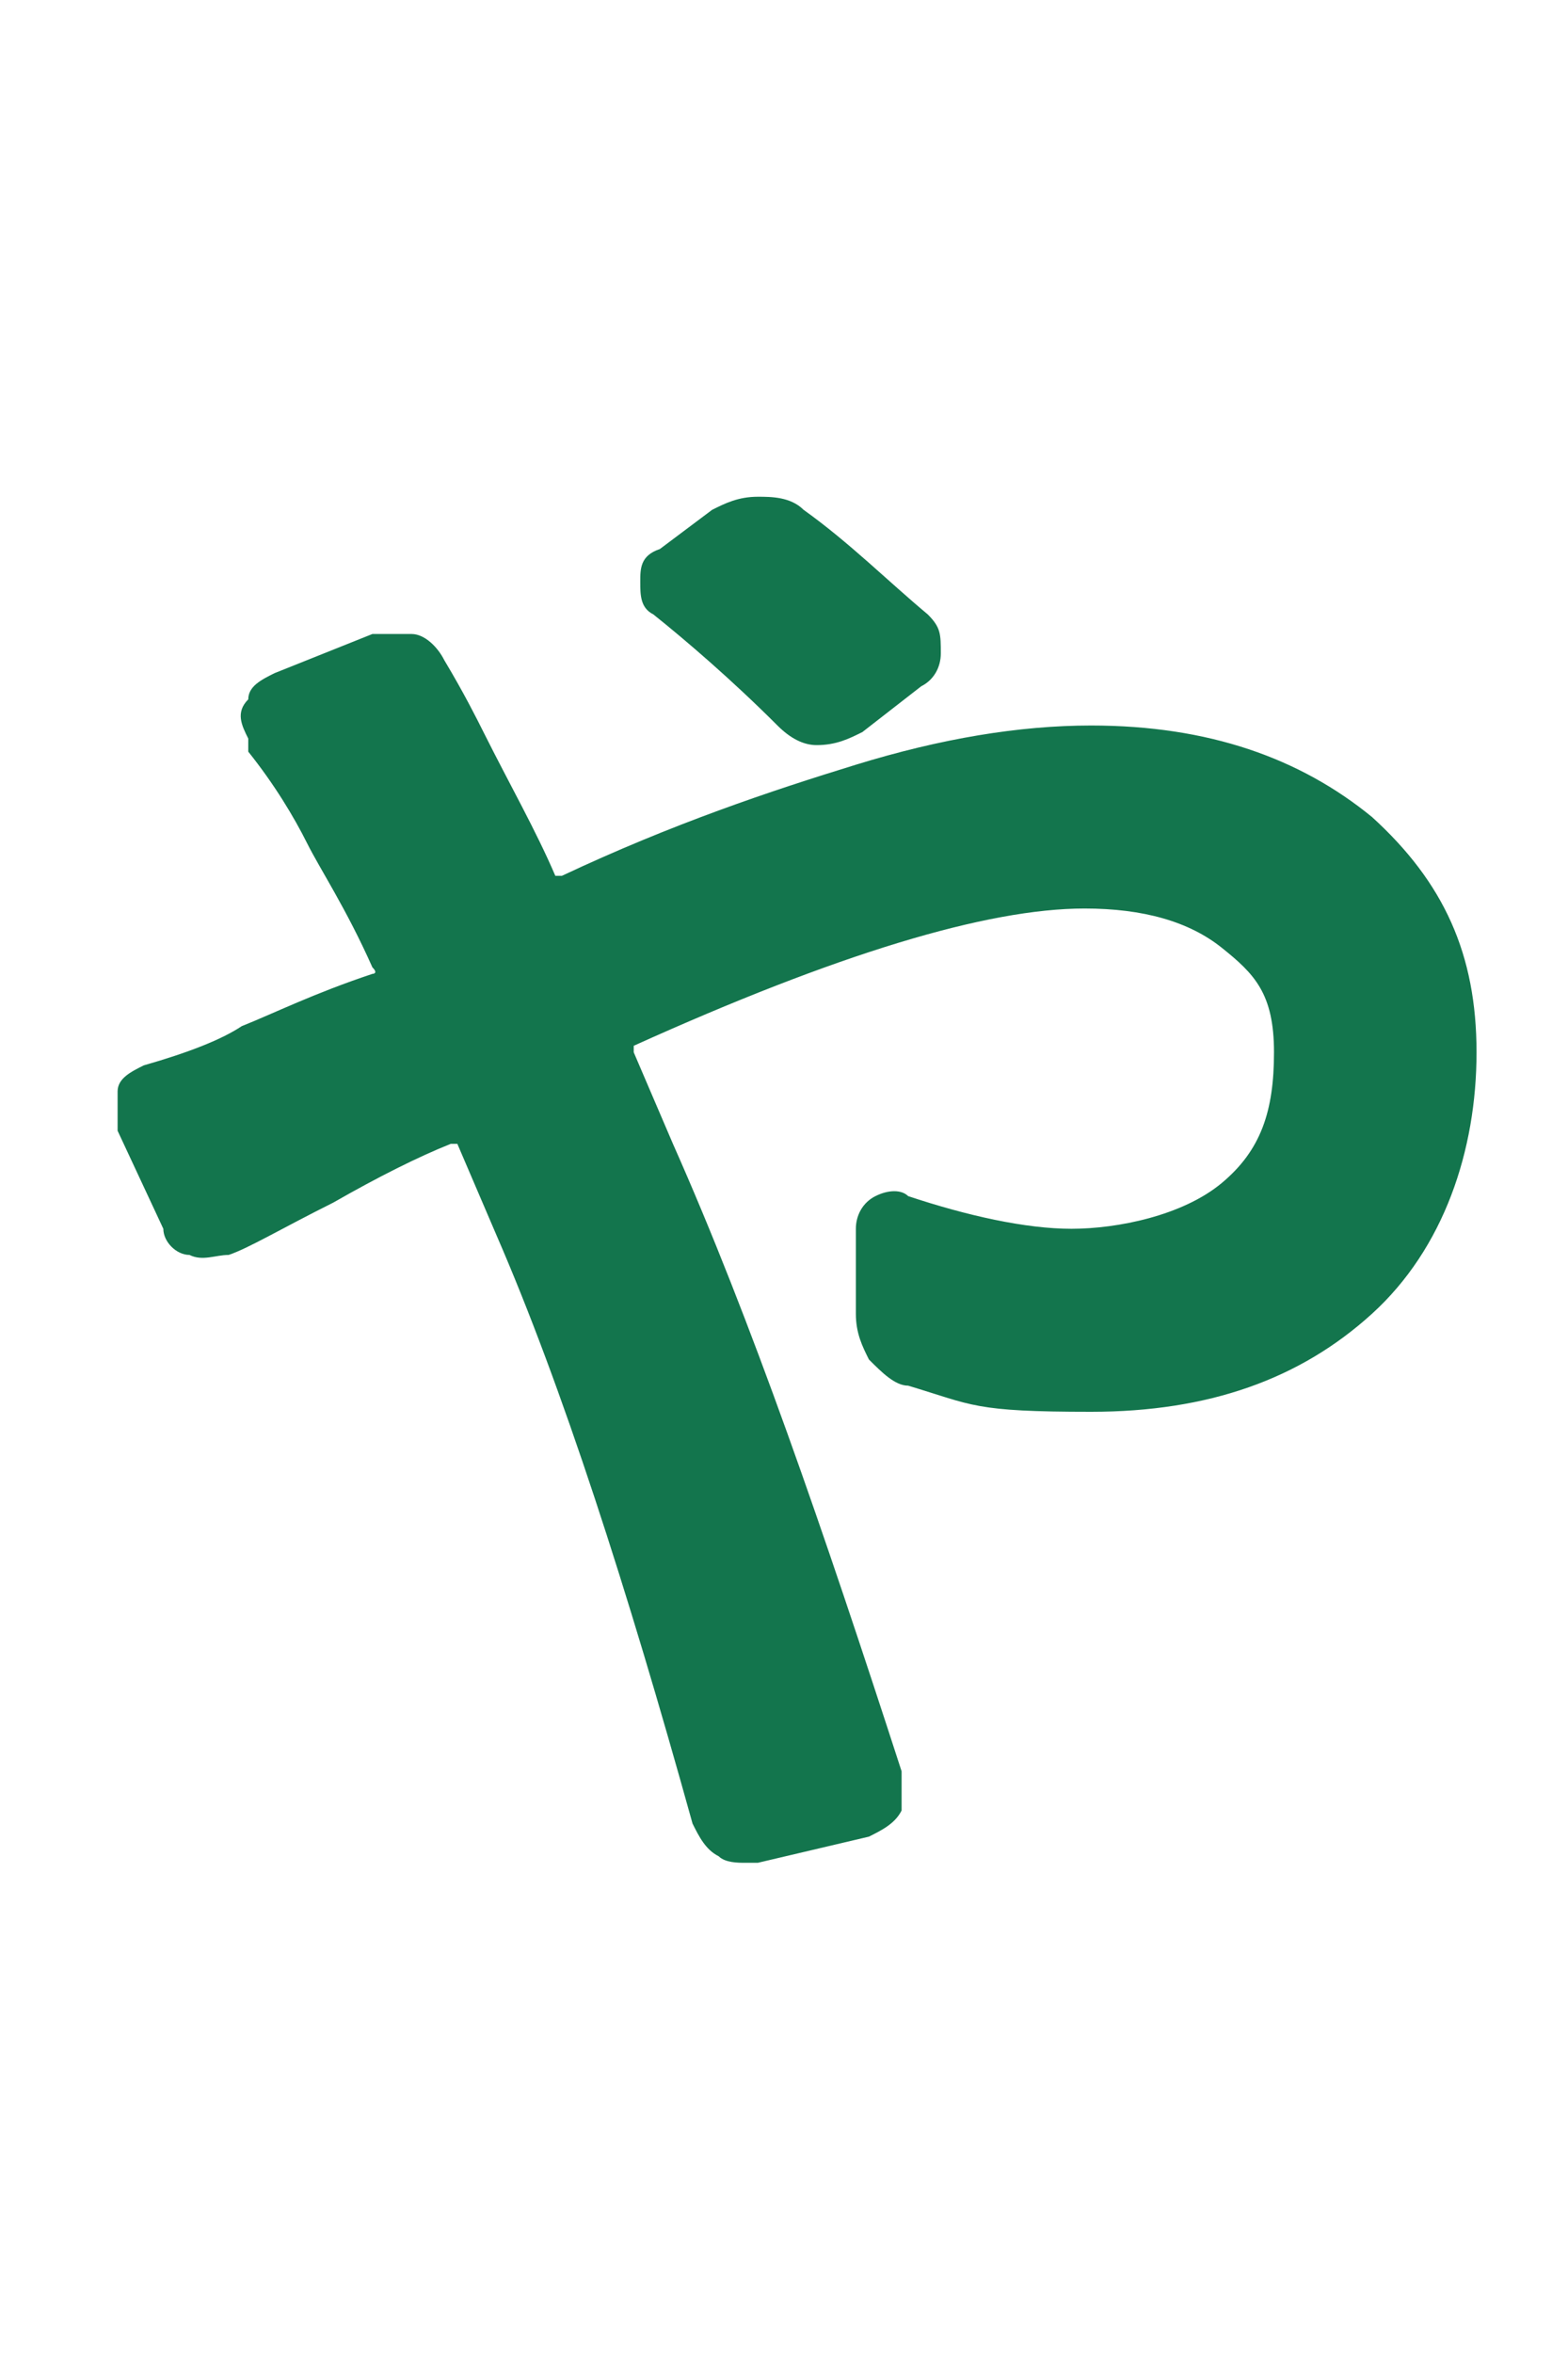 <?xml version="1.0" encoding="UTF-8"?>
<svg xmlns="http://www.w3.org/2000/svg" width="24" height="36" version="1.1" viewBox="0 0 24 36">
  <defs>
    <style>
      .cls-1 {
        fill: #13754d;
      }
    </style>
  </defs>
  <!-- Generator: Adobe Illustrator 28.6.0, SVG Export Plug-In . SVG Version: 1.2.0 Build 709)  -->
  <g>
    <g id="_レイヤー_1" data-name="レイヤー_1">
      <path class="cls-1" d="M14.2,9.4c.2.2.2.3.2.6,0,.2-.1.4-.3.5l-.9.7c-.2.1-.4.2-.7.2-.2,0-.4-.1-.6-.3-.7-.7-1.4-1.3-1.9-1.7-.2-.1-.2-.3-.2-.5s0-.4.3-.5l.8-.6c.2-.1.4-.2.7-.2h0c.2,0,.5,0,.7.2.7.5,1.3,1.1,1.9,1.6ZM3.8,11.3c-.1-.2-.2-.4,0-.6,0-.2.2-.3.4-.4l1.5-.6c.1,0,.2,0,.3,0s.2,0,.3,0c.2,0,.4.2.5.4.3.5.5.9.6,1.1.4.8.8,1.5,1.1,2.2,0,0,0,0,.1,0,1.7-.8,3.2-1.3,4.5-1.7,1.3-.4,2.5-.6,3.6-.6,1.8,0,3.2.5,4.3,1.4,1.1,1,1.6,2.1,1.6,3.6s-.5,3-1.6,4c-1.1,1-2.5,1.5-4.3,1.5s-1.8-.1-2.8-.4c-.2,0-.4-.2-.6-.4-.1-.2-.2-.4-.2-.7v-1.3c0-.2.1-.4.3-.5.2-.1.4-.1.5,0,.9.3,1.8.5,2.5.5s1.7-.2,2.3-.7c.6-.5.8-1.1.8-2s-.3-1.2-.8-1.6c-.5-.4-1.2-.6-2.1-.6-1.5,0-3.8.7-6.9,2.1,0,0,0,0,0,.1l.6,1.4c1.2,2.7,2.3,5.9,3.5,9.6,0,.2,0,.4,0,.6-.1.2-.3.3-.5.4l-1.7.4c0,0-.1,0-.2,0-.1,0-.3,0-.4-.1-.2-.1-.3-.3-.4-.5-1-3.6-2-6.7-3-9l-.6-1.4c0,0,0,0-.1,0-.5.2-1.1.5-1.8.9-.8.4-1.3.7-1.6.8-.2,0-.4.1-.6,0-.2,0-.4-.2-.4-.4l-.7-1.5c0,0,0-.2,0-.3s0-.2,0-.3c0-.2.2-.3.4-.4.7-.2,1.2-.4,1.5-.6.5-.2,1.1-.5,2-.8,0,0,.1,0,0-.1-.4-.9-.8-1.5-1-1.9-.2-.4-.5-.9-.9-1.4Z"/>
    </g>
  </g>
</svg>